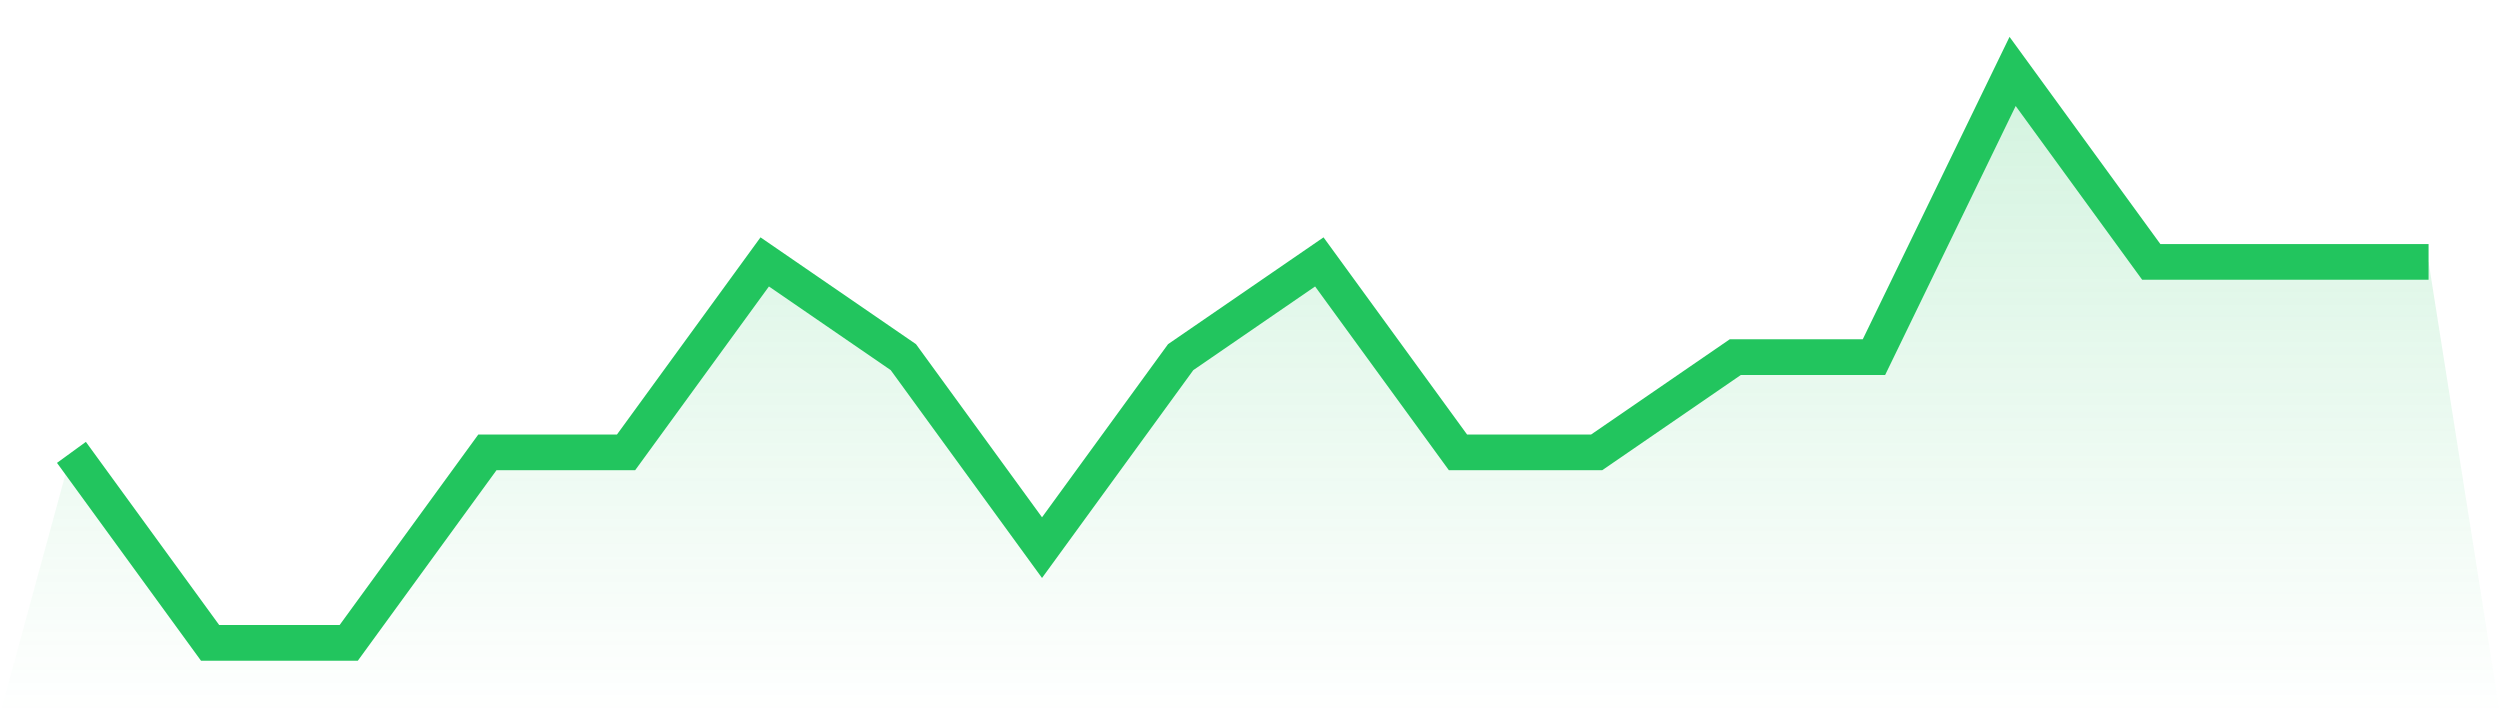 <svg viewBox="0 0 140 40" xmlns="http://www.w3.org/2000/svg">
<defs>
<linearGradient id="gradient" x1="0" x2="0" y1="0" y2="1">
<stop offset="0%" stop-color="#22c55e" stop-opacity="0.2"/>
<stop offset="100%" stop-color="#22c55e" stop-opacity="0"/>
</linearGradient>
</defs>
<path d="M4,25.333 L4,25.333 L11.765,36 L19.529,36 L27.294,25.333 L35.059,25.333 L42.824,14.667 L50.588,20 L58.353,30.667 L66.118,20 L73.882,14.667 L81.647,25.333 L89.412,25.333 L97.176,20 L104.941,20 L112.706,4 L120.471,14.667 L128.235,14.667 L136,14.667 L140,40 L0,40 z" fill="url(#gradient)"/>
<path d="M4,25.333 L4,25.333 L11.765,36 L19.529,36 L27.294,25.333 L35.059,25.333 L42.824,14.667 L50.588,20 L58.353,30.667 L66.118,20 L73.882,14.667 L81.647,25.333 L89.412,25.333 L97.176,20 L104.941,20 L112.706,4 L120.471,14.667 L128.235,14.667 L136,14.667" fill="none" stroke="#22c55e" stroke-width="2"/>
</svg>